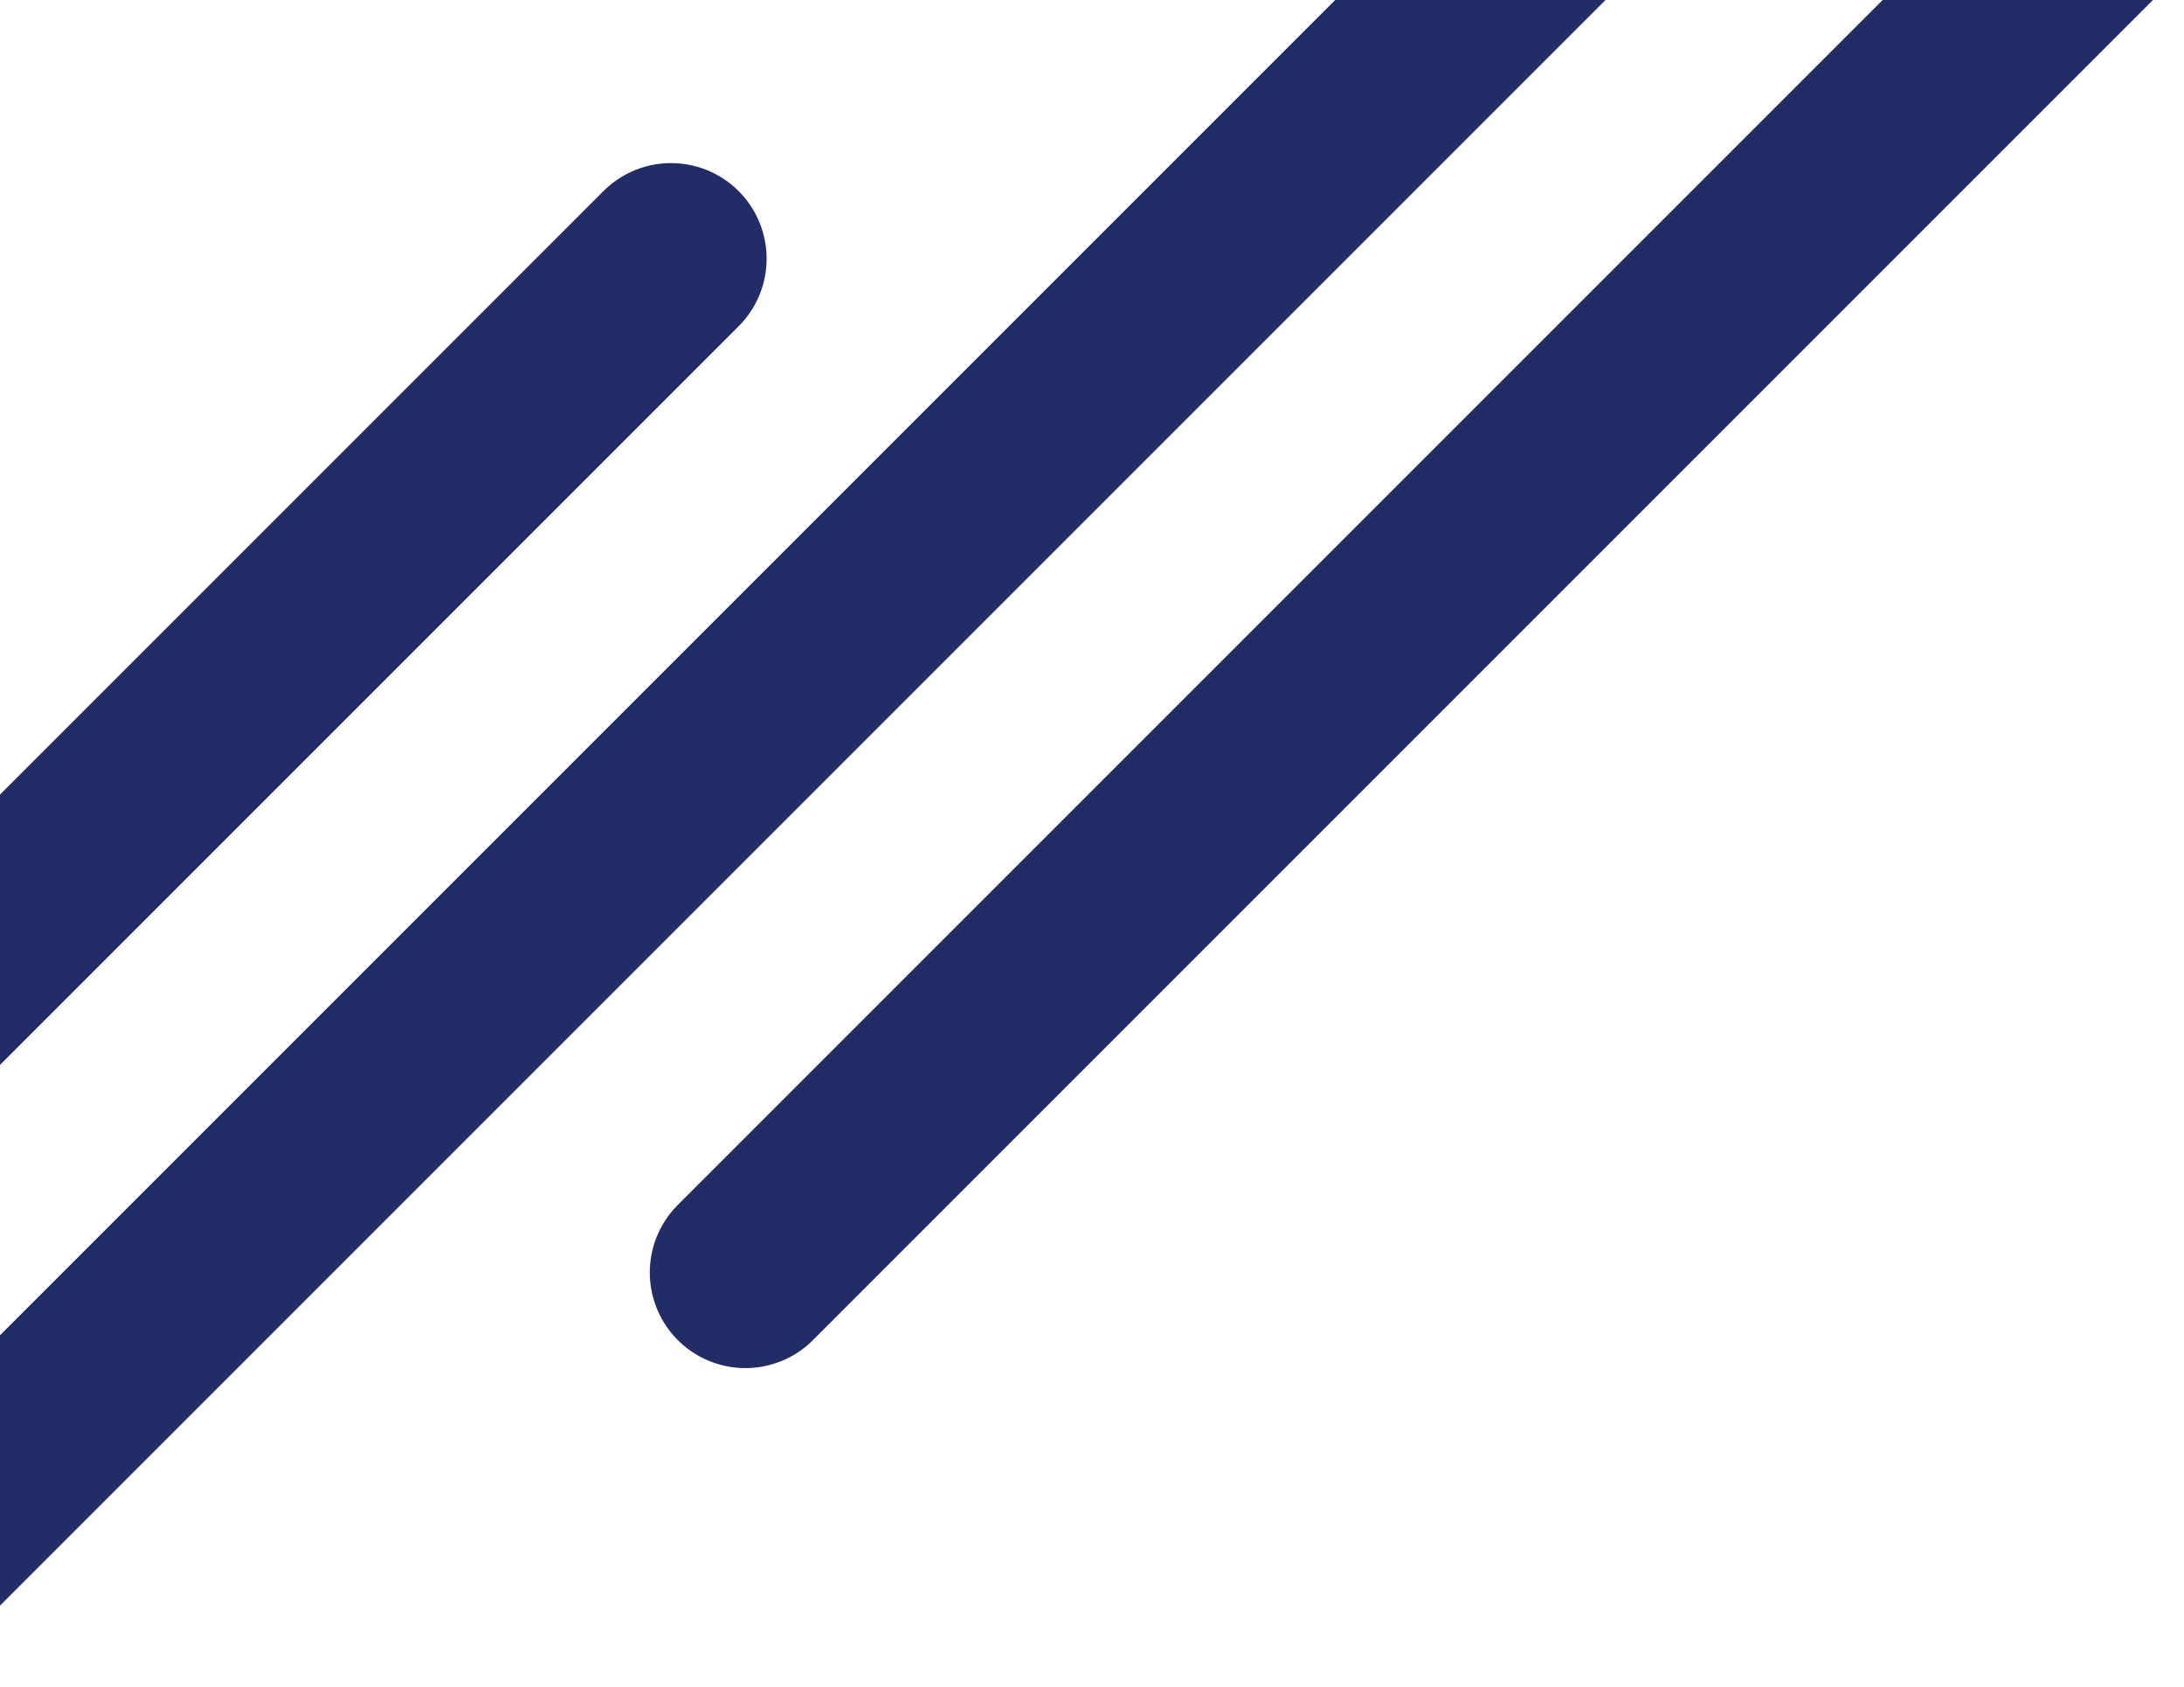 <svg xmlns="http://www.w3.org/2000/svg" width="457" height="353" viewBox="0 0 457 353" fill="none"><g clip-path="url(#clip0_88_8)"><path d="M547 -124.772L155.97 266.258" stroke="#222C66" stroke-width="40" stroke-linecap="round"></path><path d="M343.353 -35.677L-47.677 355.353" stroke="#222C66" stroke-width="40" stroke-linecap="round"></path><path d="M140.414 54.126L-250.616 445.156" stroke="#222C66" stroke-width="40" stroke-linecap="round"></path></g><defs><clipPath id="clip0_88_8"><rect width="457" height="353" fill="white" transform="matrix(-1 0 0 -1 457 353)"></rect></clipPath></defs></svg>